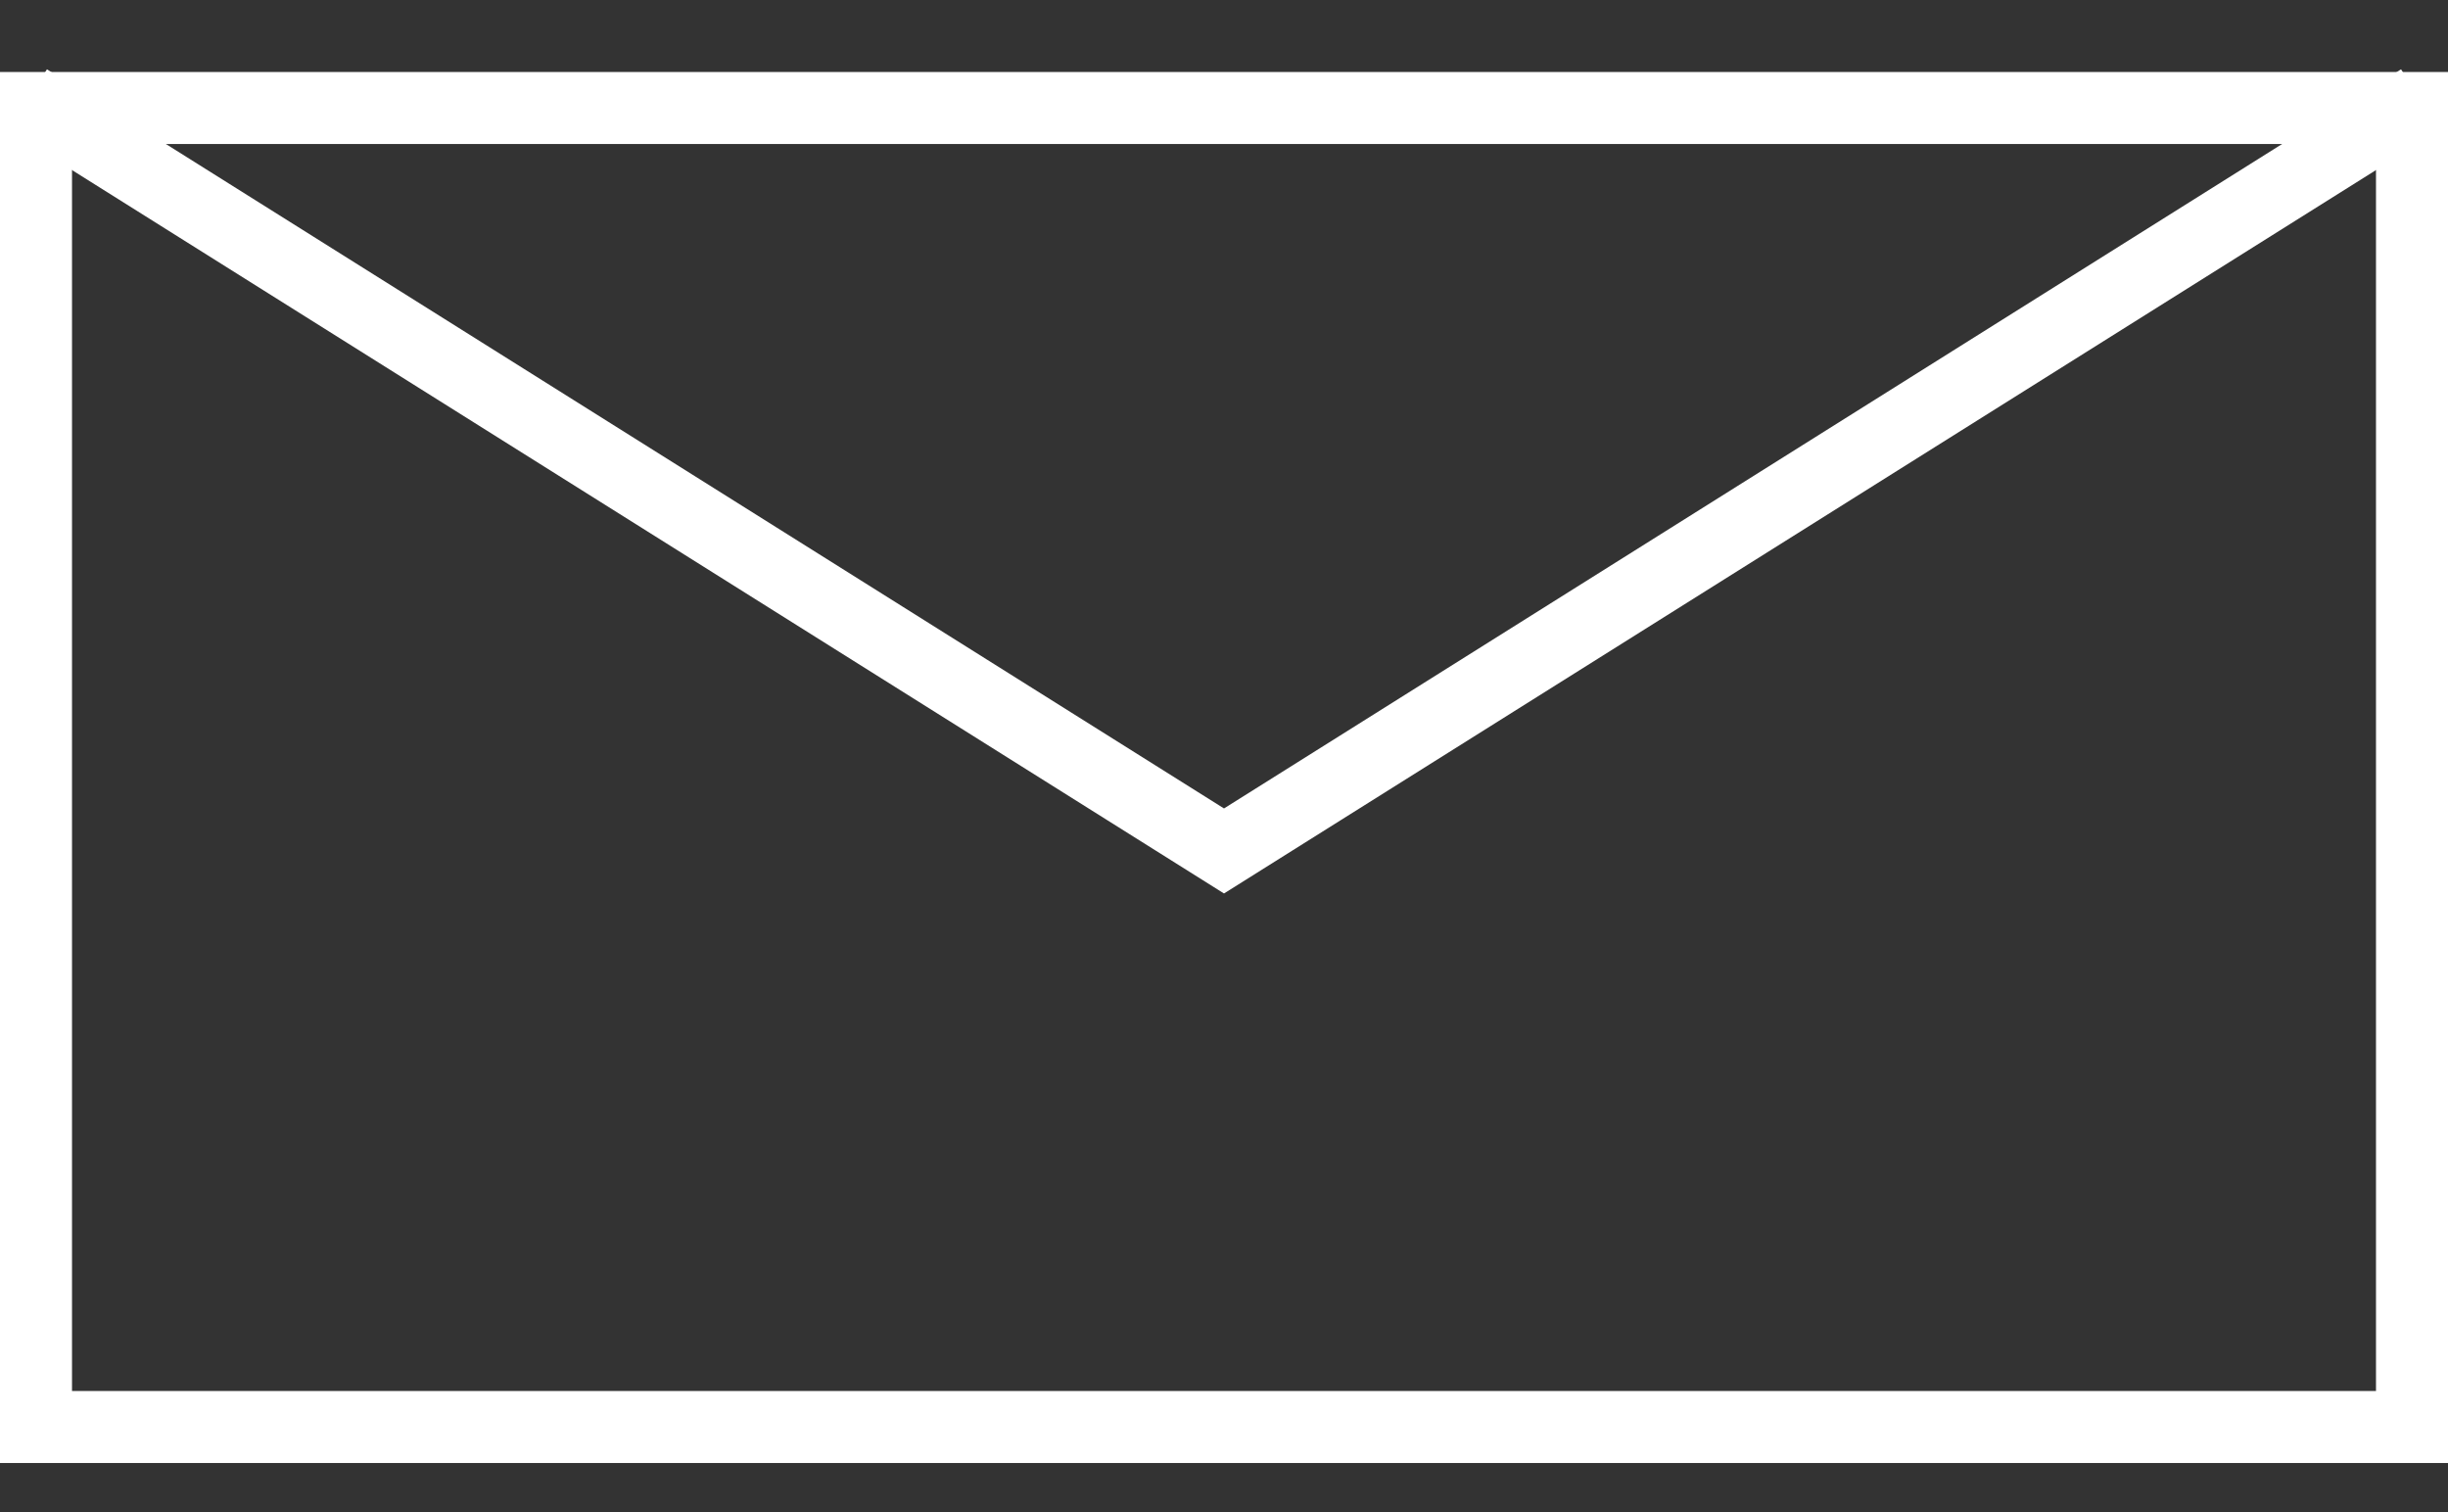 <svg width="34" height="21" viewBox="0 0 34 21" fill="none" xmlns="http://www.w3.org/2000/svg">
<rect x="0" y="0" width="34" height="21" fill="#333333" stroke="none"/>
<rect x="0.5" y="1.5" width="33" height="18.318" stroke="white"/>
<path d="M0.386 1.386L17 11.818L33.614 1.386" stroke="white"/>
</svg>
